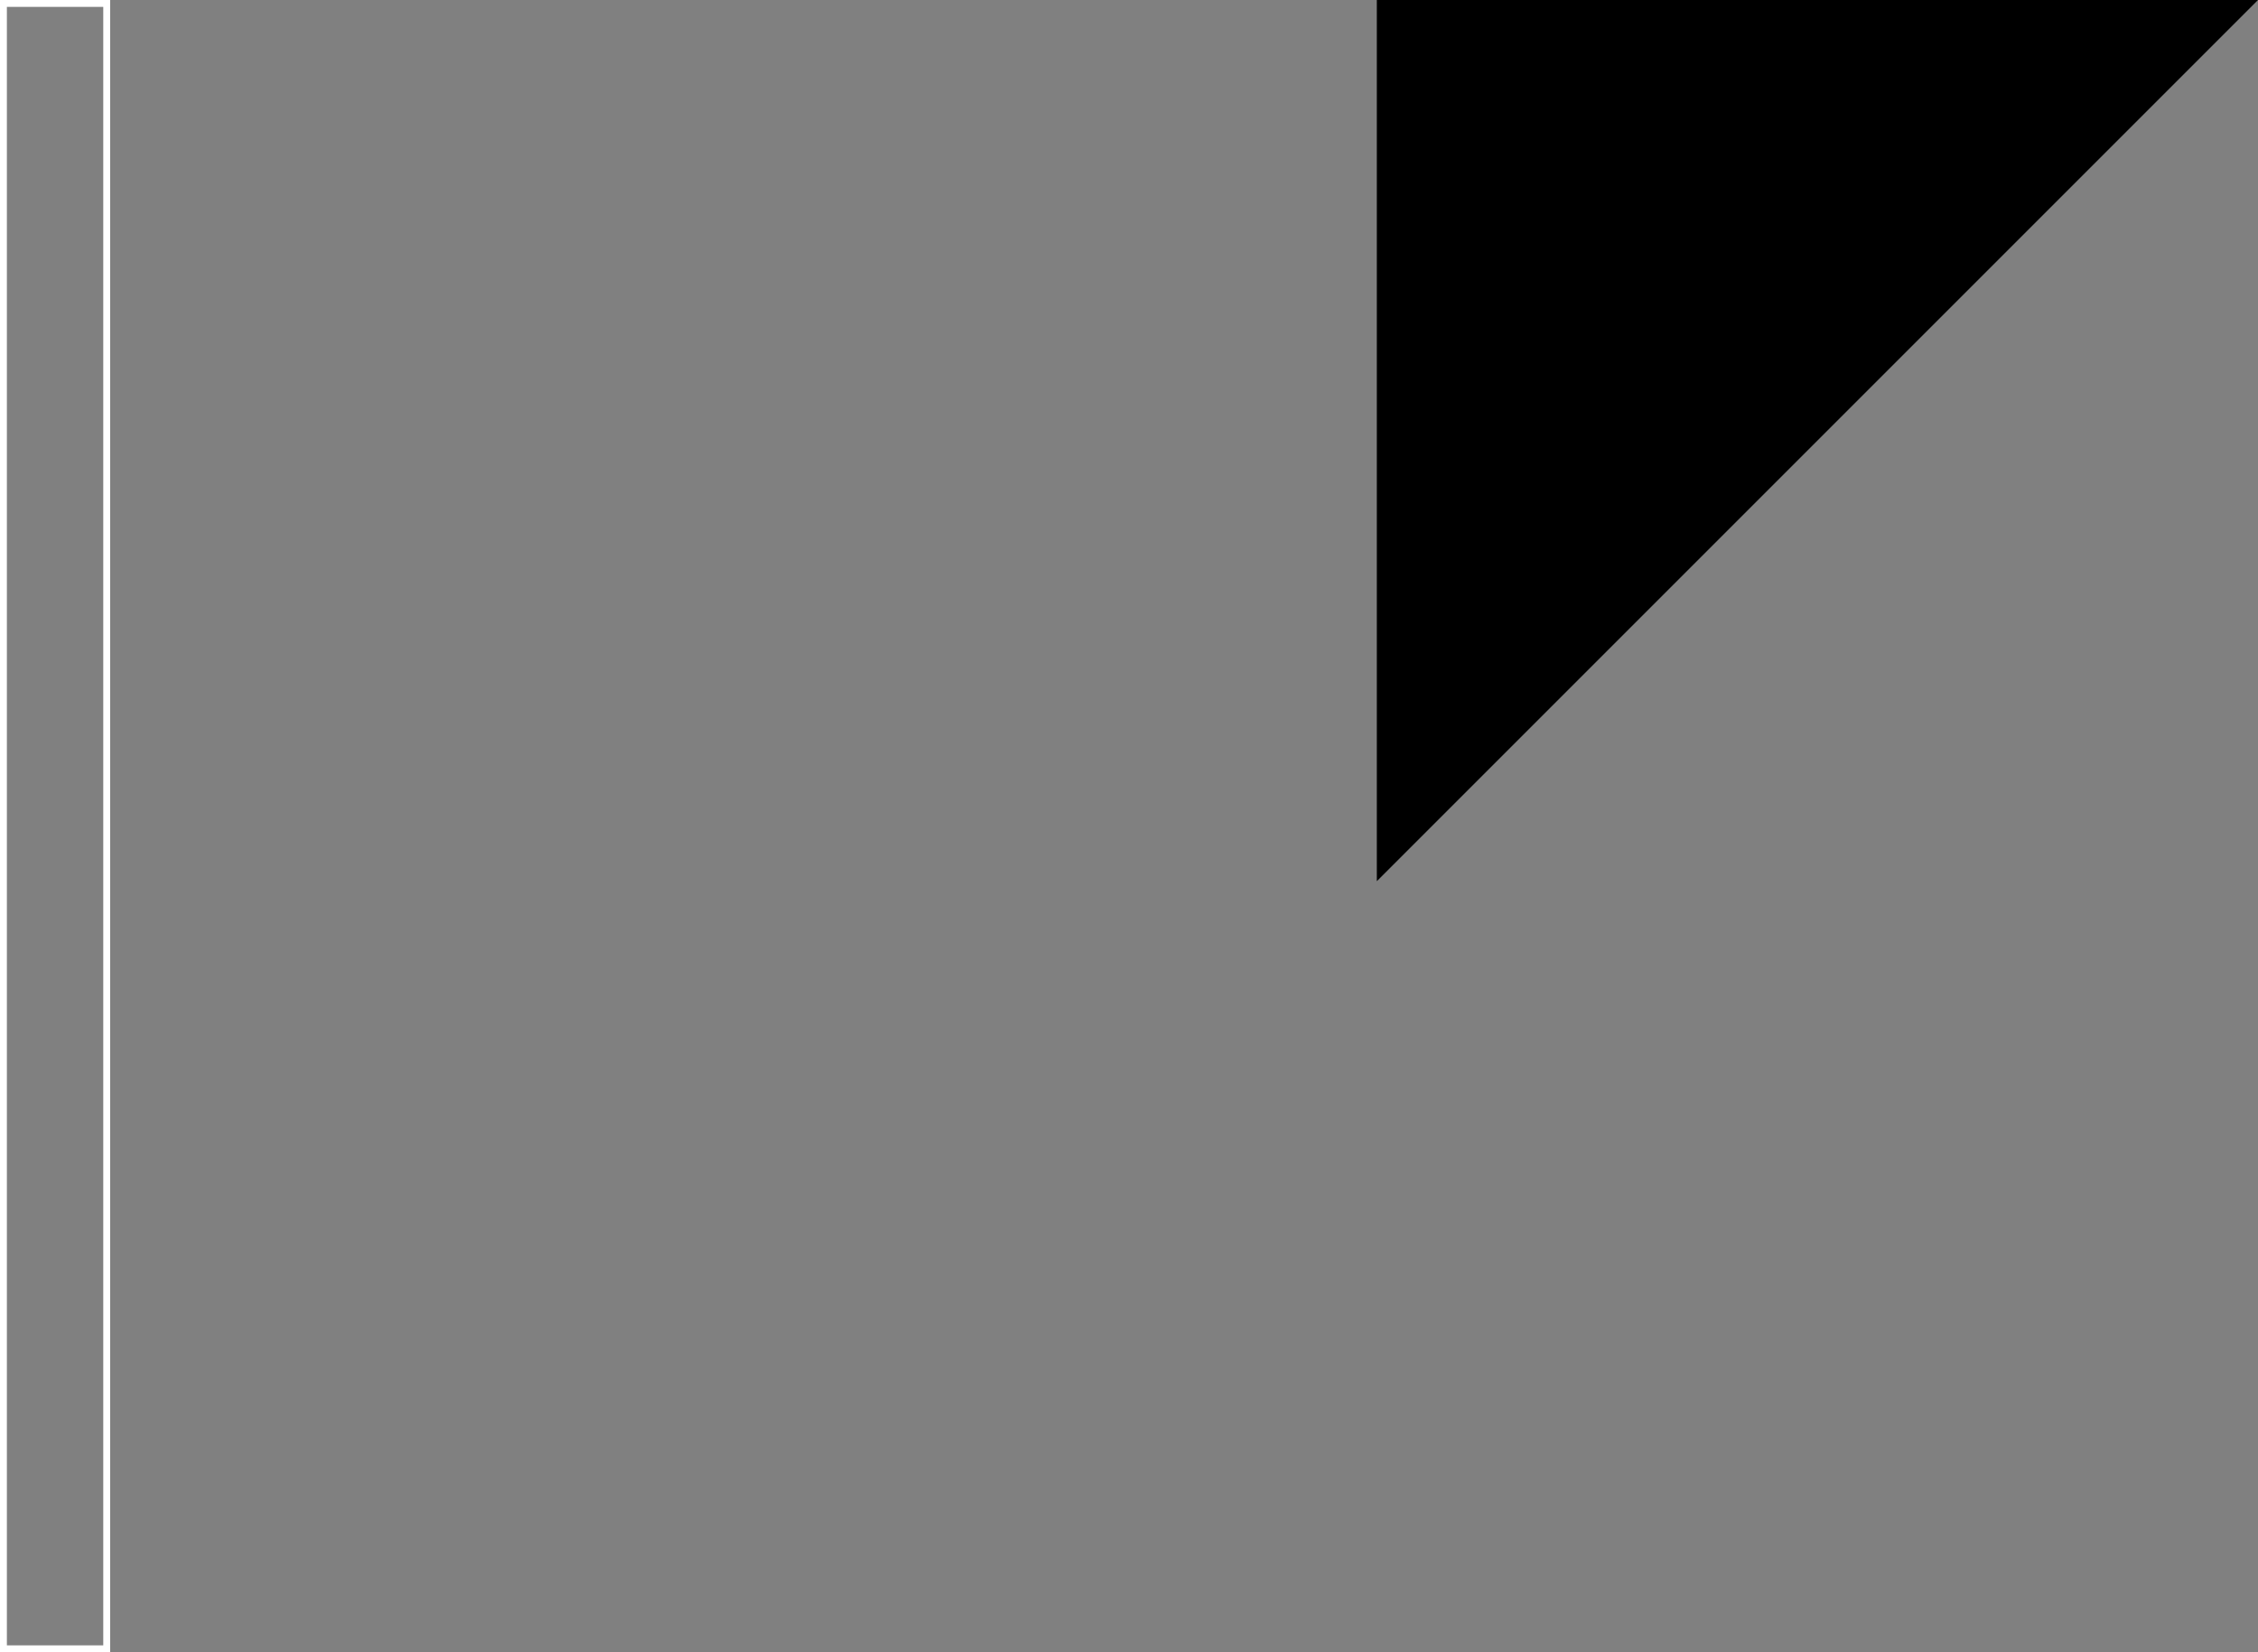 <?xml version="1.0" encoding="UTF-8"?>
<svg id="_レイヤー_1" data-name="レイヤー_1" xmlns="http://www.w3.org/2000/svg" version="1.1" viewBox="0 0 656 480">
  <rect x="0" y="0" width="656" height="480" fill="#808080" stroke="none"/>
  <!-- Generator: Adobe Illustrator 29.1.0, SVG Export Plug-In . SVG Version: 2.1.0 Build 142)  -->
  <defs>
    <style>
      .st0 {
        fill: #fff;
      }
    </style>
  </defs>
  <polygon points="400 256 656 0 400 0 400 256"/>
  <path class="st0" d="M30,2v476H2V2h28M32,0H0v480h32V0h0Z"/>
</svg>